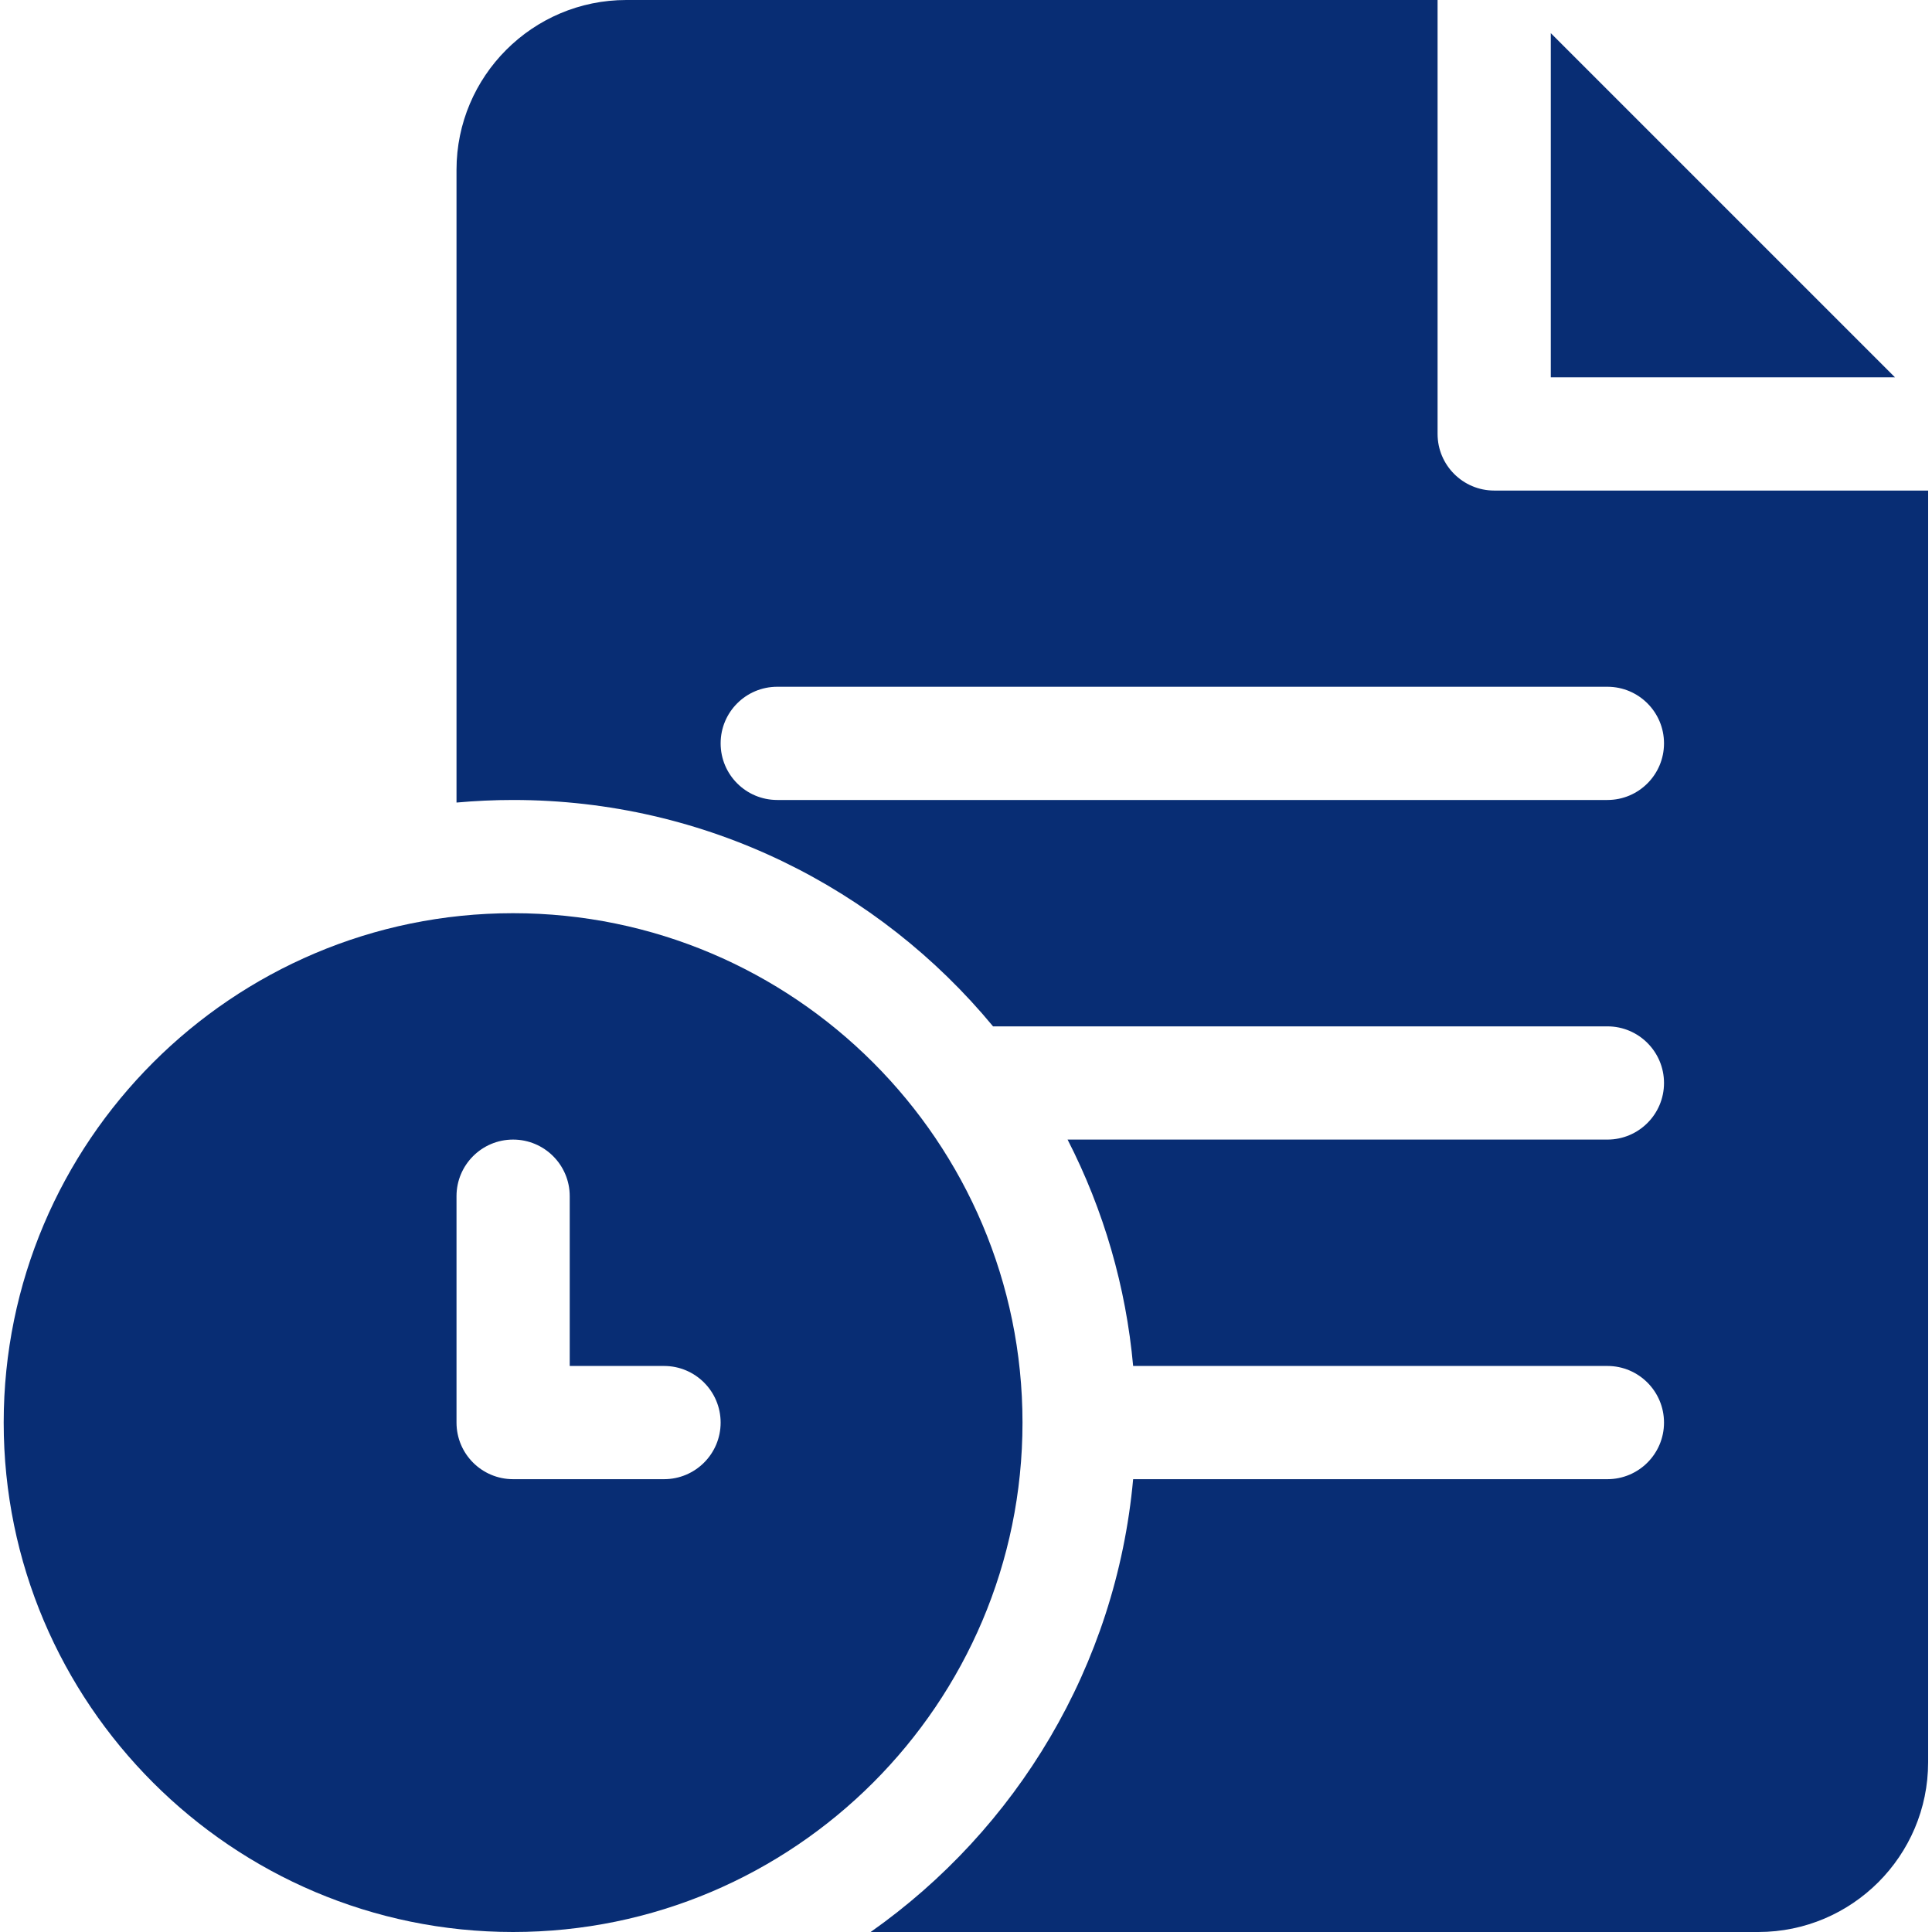 <svg width="45" height="45" viewBox="0 0 45 45" fill="none" xmlns="http://www.w3.org/2000/svg">
<g clip-path="url(#clip0_629_59270)">
<path d="M36.121 0.772V8.789H44.138L36.121 0.772Z" fill="#082D74"/>
<path d="M34.803 11.426C34.075 11.426 33.484 10.835 33.484 10.107V0H14.588C12.407 0 10.633 1.774 10.633 3.955V18.693C11.067 18.654 11.507 18.633 11.951 18.633C16.445 18.633 20.468 20.687 23.13 23.906H37.44C38.167 23.906 38.758 24.497 38.758 25.225C38.758 25.953 38.167 26.543 37.44 26.543H24.866C25.709 28.187 26.227 29.977 26.393 31.816H37.44C38.167 31.816 38.758 32.407 38.758 33.135C38.758 33.863 38.167 34.453 37.44 34.453H26.393C25.998 38.807 23.672 42.612 20.279 45H40.955C43.136 45 44.91 43.226 44.91 41.045V11.426H34.803ZM37.44 18.633H18.104C17.375 18.633 16.785 18.043 16.785 17.314C16.785 16.586 17.375 15.996 18.104 15.996H37.44C38.167 15.996 38.758 16.586 38.758 17.314C38.758 18.043 38.167 18.633 37.44 18.633Z" fill="#082D74"/>
<path d="M11.951 21.27C5.409 21.27 0.086 26.592 0.086 33.135C0.086 39.677 5.409 45 11.951 45C18.494 45 23.816 39.677 23.816 33.135C23.816 26.592 18.494 21.27 11.951 21.27ZM15.467 34.453H11.951C11.223 34.453 10.633 33.863 10.633 33.135V27.861C10.633 27.133 11.223 26.543 11.951 26.543C12.679 26.543 13.27 27.133 13.27 27.861V31.816H15.467C16.195 31.816 16.785 32.407 16.785 33.135C16.785 33.863 16.195 34.453 15.467 34.453Z" fill="#082D74"/>
</g>
<defs>
<clipPath id="clip0_629_59270">
<rect width="45" height="45" fill="white"/>
</clipPath>
</defs>
</svg>
